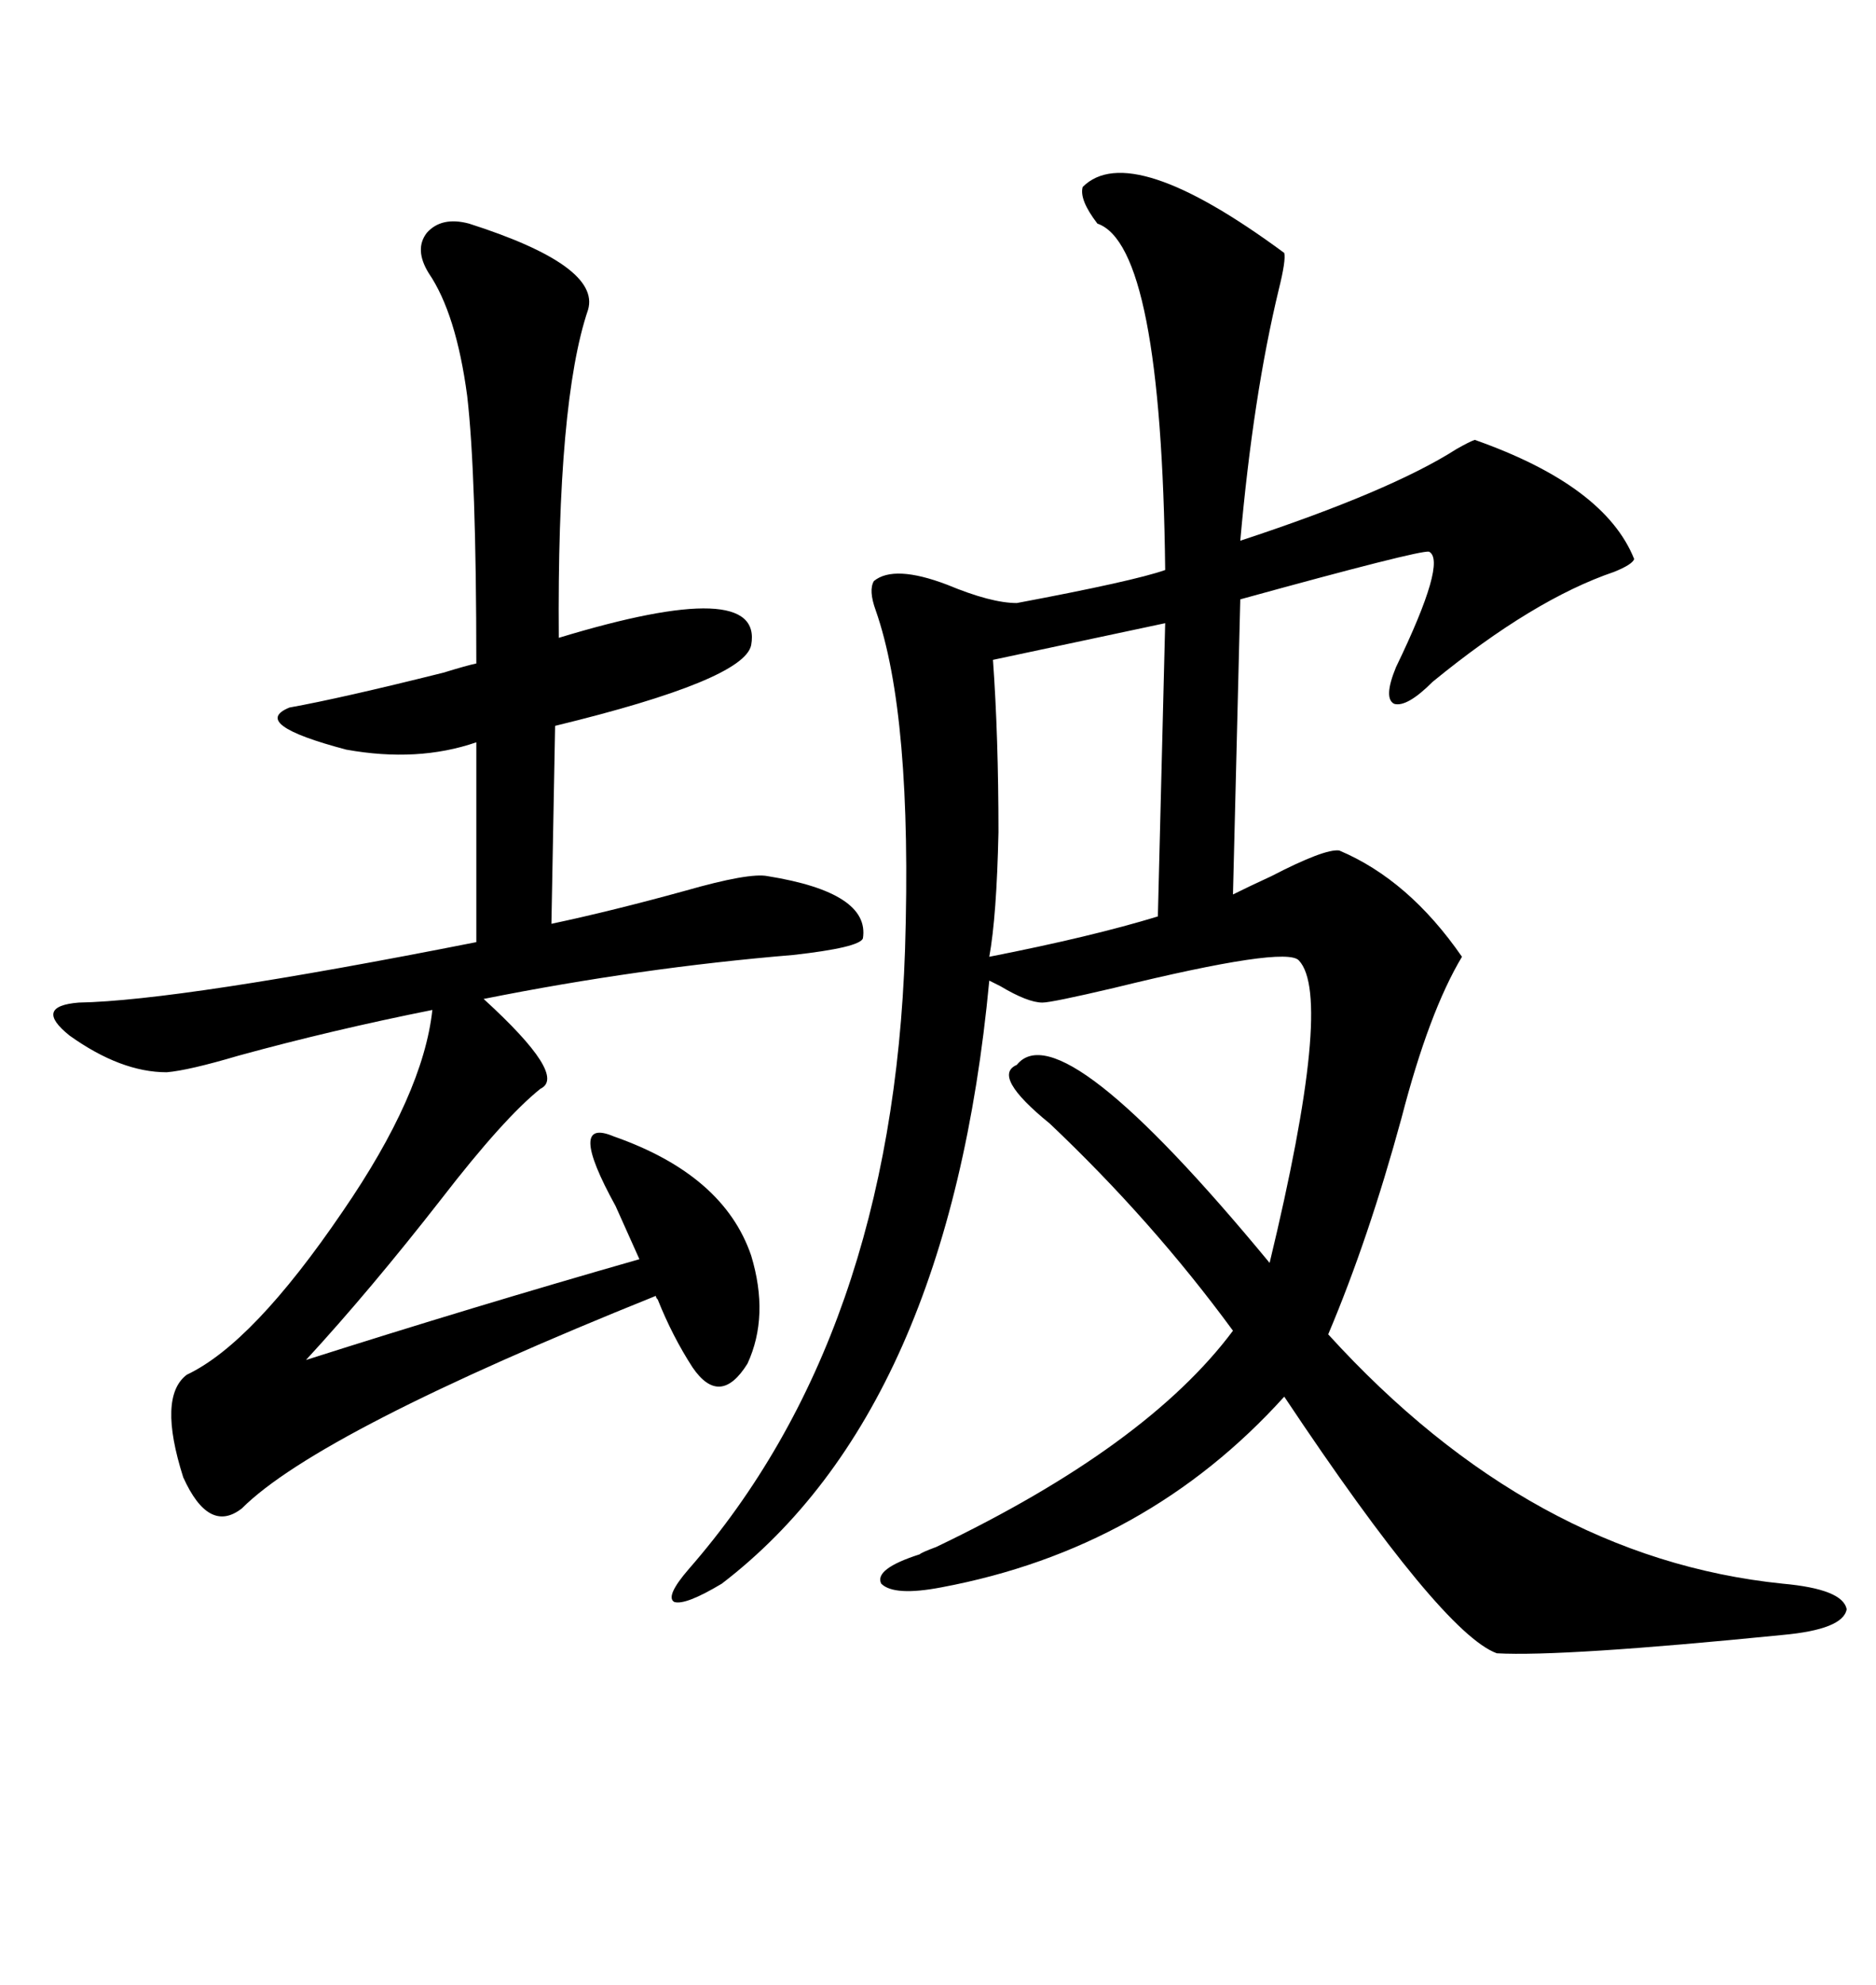 <svg xmlns="http://www.w3.org/2000/svg" xmlns:xlink="http://www.w3.org/1999/xlink" width="300" height="317.285"><path d="M173.14 29.88L173.14 29.88Q180.76 22.27 205.37 40.43L205.37 40.43Q205.66 41.60 204.49 46.29L204.49 46.29Q200.39 63.28 198.34 86.43L198.34 86.43Q222.36 78.52 232.91 71.78L232.91 71.78Q234.96 70.61 235.84 70.31L235.84 70.31Q256.64 77.64 261.33 89.36L261.33 89.36Q261.04 90.23 258.11 91.41L258.11 91.41Q245.21 95.80 229.10 108.98L229.10 108.98Q225 113.09 222.95 112.50L222.95 112.50Q221.19 111.62 223.24 106.64L223.24 106.64Q231.45 89.65 228.52 88.18L228.52 88.18Q227.05 87.89 198.34 95.80L198.34 95.80L197.17 142.97Q199.51 141.80 203.32 140.04L203.32 140.04Q211.82 135.64 214.16 135.94L214.16 135.94Q225.29 140.63 233.79 152.93L233.79 152.93Q228.52 161.72 224.12 178.71L224.12 178.71Q218.85 198.05 212.40 213.28L212.40 213.28Q244.92 249.02 285.06 253.13L285.06 253.13Q294.73 254.00 295.31 257.23L295.31 257.23Q294.73 260.45 285.06 261.33L285.06 261.33Q249.90 264.84 239.36 264.26L239.36 264.26Q230.57 261.04 205.37 223.24L205.37 223.24Q183.40 247.56 150.59 253.71L150.59 253.71Q142.97 255.18 140.92 253.13L140.92 253.13Q139.75 250.78 147.07 248.44L147.07 248.44Q147.36 248.14 149.71 247.27L149.71 247.27Q183.40 231.15 197.17 212.70L197.17 212.70Q184.28 195.12 167.87 179.59L167.87 179.59Q158.50 171.97 162.60 170.21L162.60 170.21Q169.63 161.43 203.03 201.86L203.03 201.86Q213.28 159.38 207.71 153.52L207.71 153.52Q205.66 151.17 178.13 157.91L178.13 157.91Q168.16 160.25 166.70 160.25L166.70 160.25Q164.36 160.25 159.96 157.62L159.96 157.62Q158.79 157.03 158.20 156.74L158.20 156.74Q151.76 225.29 115.43 253.13L115.43 253.13Q109.57 256.64 107.81 256.05L107.81 256.05Q106.35 255.18 110.16 250.78L110.16 250.78Q142.68 213.57 144.73 151.76L144.73 151.76Q145.90 114.26 140.04 97.56L140.04 97.56Q138.87 94.34 139.75 92.87L139.75 92.87Q142.97 90.23 151.46 93.46L151.46 93.46Q158.50 96.39 162.60 96.39L162.60 96.39Q181.35 92.87 186.33 91.11L186.33 91.11Q185.74 39.26 175.49 35.74L175.49 35.74Q172.56 31.93 173.14 29.88ZM75 35.74L75 35.74Q96.09 42.48 94.04 49.51L94.04 49.51Q89.06 64.16 89.36 101.95L89.36 101.95Q122.17 91.99 120.12 103.13L120.12 103.13Q118.95 108.69 88.77 116.02L88.77 116.02L88.18 147.66Q97.85 145.61 109.57 142.38L109.57 142.38Q119.82 139.45 122.75 140.04L122.75 140.04Q139.16 142.68 137.99 150L137.99 150Q137.40 151.46 126.86 152.64L126.86 152.64Q102.25 154.69 77.34 159.67L77.34 159.67Q90.82 171.97 86.43 174.02L86.43 174.02Q80.57 178.71 70.61 191.60L70.61 191.60Q59.18 206.25 48.93 217.38L48.93 217.38Q75.59 208.89 102.25 201.27L102.25 201.27Q101.07 198.63 98.44 192.77L98.44 192.77Q90.53 178.42 98.14 181.64L98.14 181.64Q115.72 187.79 120.12 200.68L120.12 200.68Q123.05 210.35 119.53 217.97L119.53 217.97Q115.14 225 110.74 218.55L110.74 218.55Q107.52 213.57 105.18 207.71L105.18 207.71Q104.88 207.42 104.88 207.13L104.88 207.13Q50.98 228.81 38.67 241.11L38.67 241.11Q33.40 245.21 29.30 236.13L29.30 236.13Q25.20 223.24 29.88 219.73L29.88 219.73Q40.43 214.75 54.79 193.65L54.79 193.65Q67.68 174.90 69.14 161.43L69.14 161.43Q53.03 164.65 38.09 168.75L38.09 168.75Q30.18 171.09 26.66 171.39L26.66 171.39Q19.34 171.39 11.13 165.53L11.13 165.53Q5.27 160.84 12.60 160.25L12.60 160.25Q28.71 159.96 76.17 150.59L76.17 150.59L76.17 118.65Q66.80 121.88 55.37 119.82L55.37 119.82Q39.84 115.72 46.29 113.09L46.29 113.09Q54.49 111.62 70.90 107.52L70.90 107.52Q74.71 106.35 76.17 106.05L76.17 106.05Q76.17 75.88 74.71 63.28L74.71 63.28Q72.95 50.10 68.55 43.65L68.55 43.65Q66.21 39.84 68.26 37.21L68.26 37.21Q70.61 34.57 75 35.74ZM185.16 146.48L186.33 99.61L158.79 105.47Q159.67 117.77 159.67 133.01L159.67 133.01Q159.38 146.48 158.20 152.93L158.20 152.93Q174.61 149.71 185.16 146.48L185.16 146.48Z"/></svg>